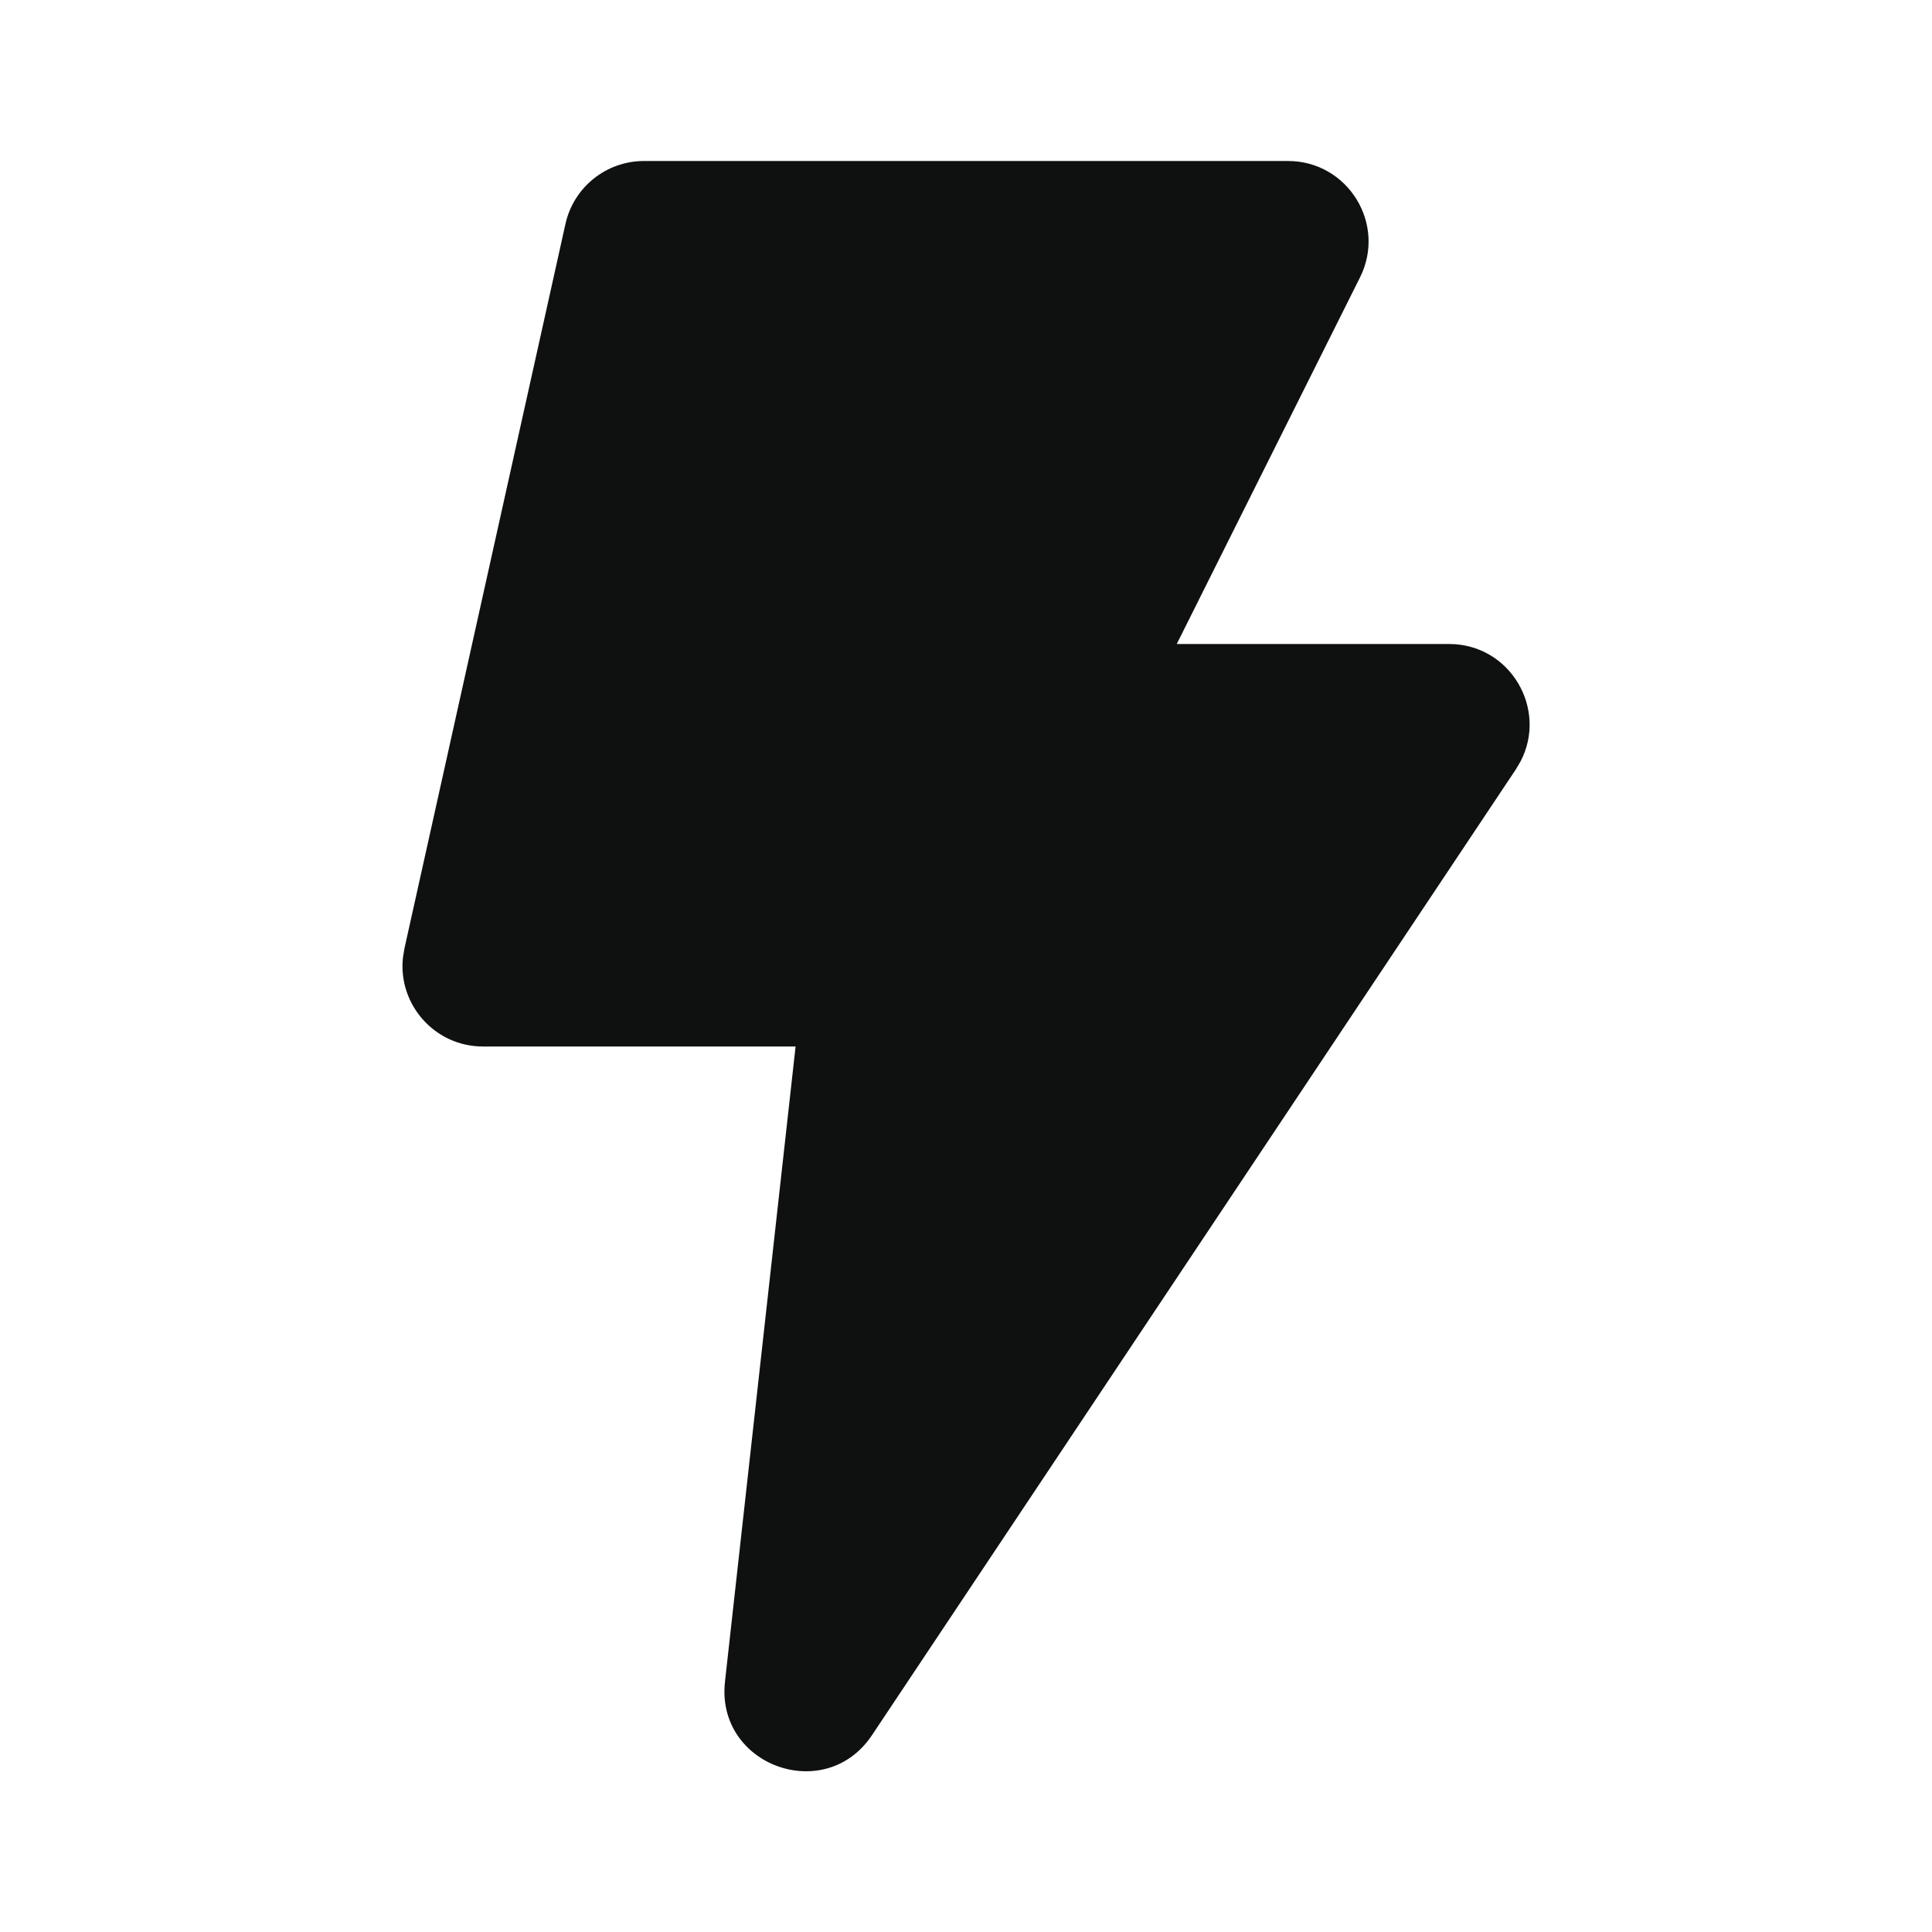 <svg xmlns="http://www.w3.org/2000/svg" width="24" height="24" viewBox="0 0 24 24"><path fill="#0F1010" fill-rule="evenodd" d="M16,2 L8,2 C7.531,2 7.125,2.326 7.024,2.783 L5.024,11.783 L5.005,11.9 C4.945,12.479 5.4,13 6,13 L9.883,13 L9.006,20.89 C8.89,21.931 10.251,22.427 10.832,21.555 L18.832,9.555 L18.889,9.458 C19.229,8.807 18.761,8 18,8 L14.618,8 L16.894,3.447 C17.227,2.782 16.743,2 16,2 Z"></path></svg>